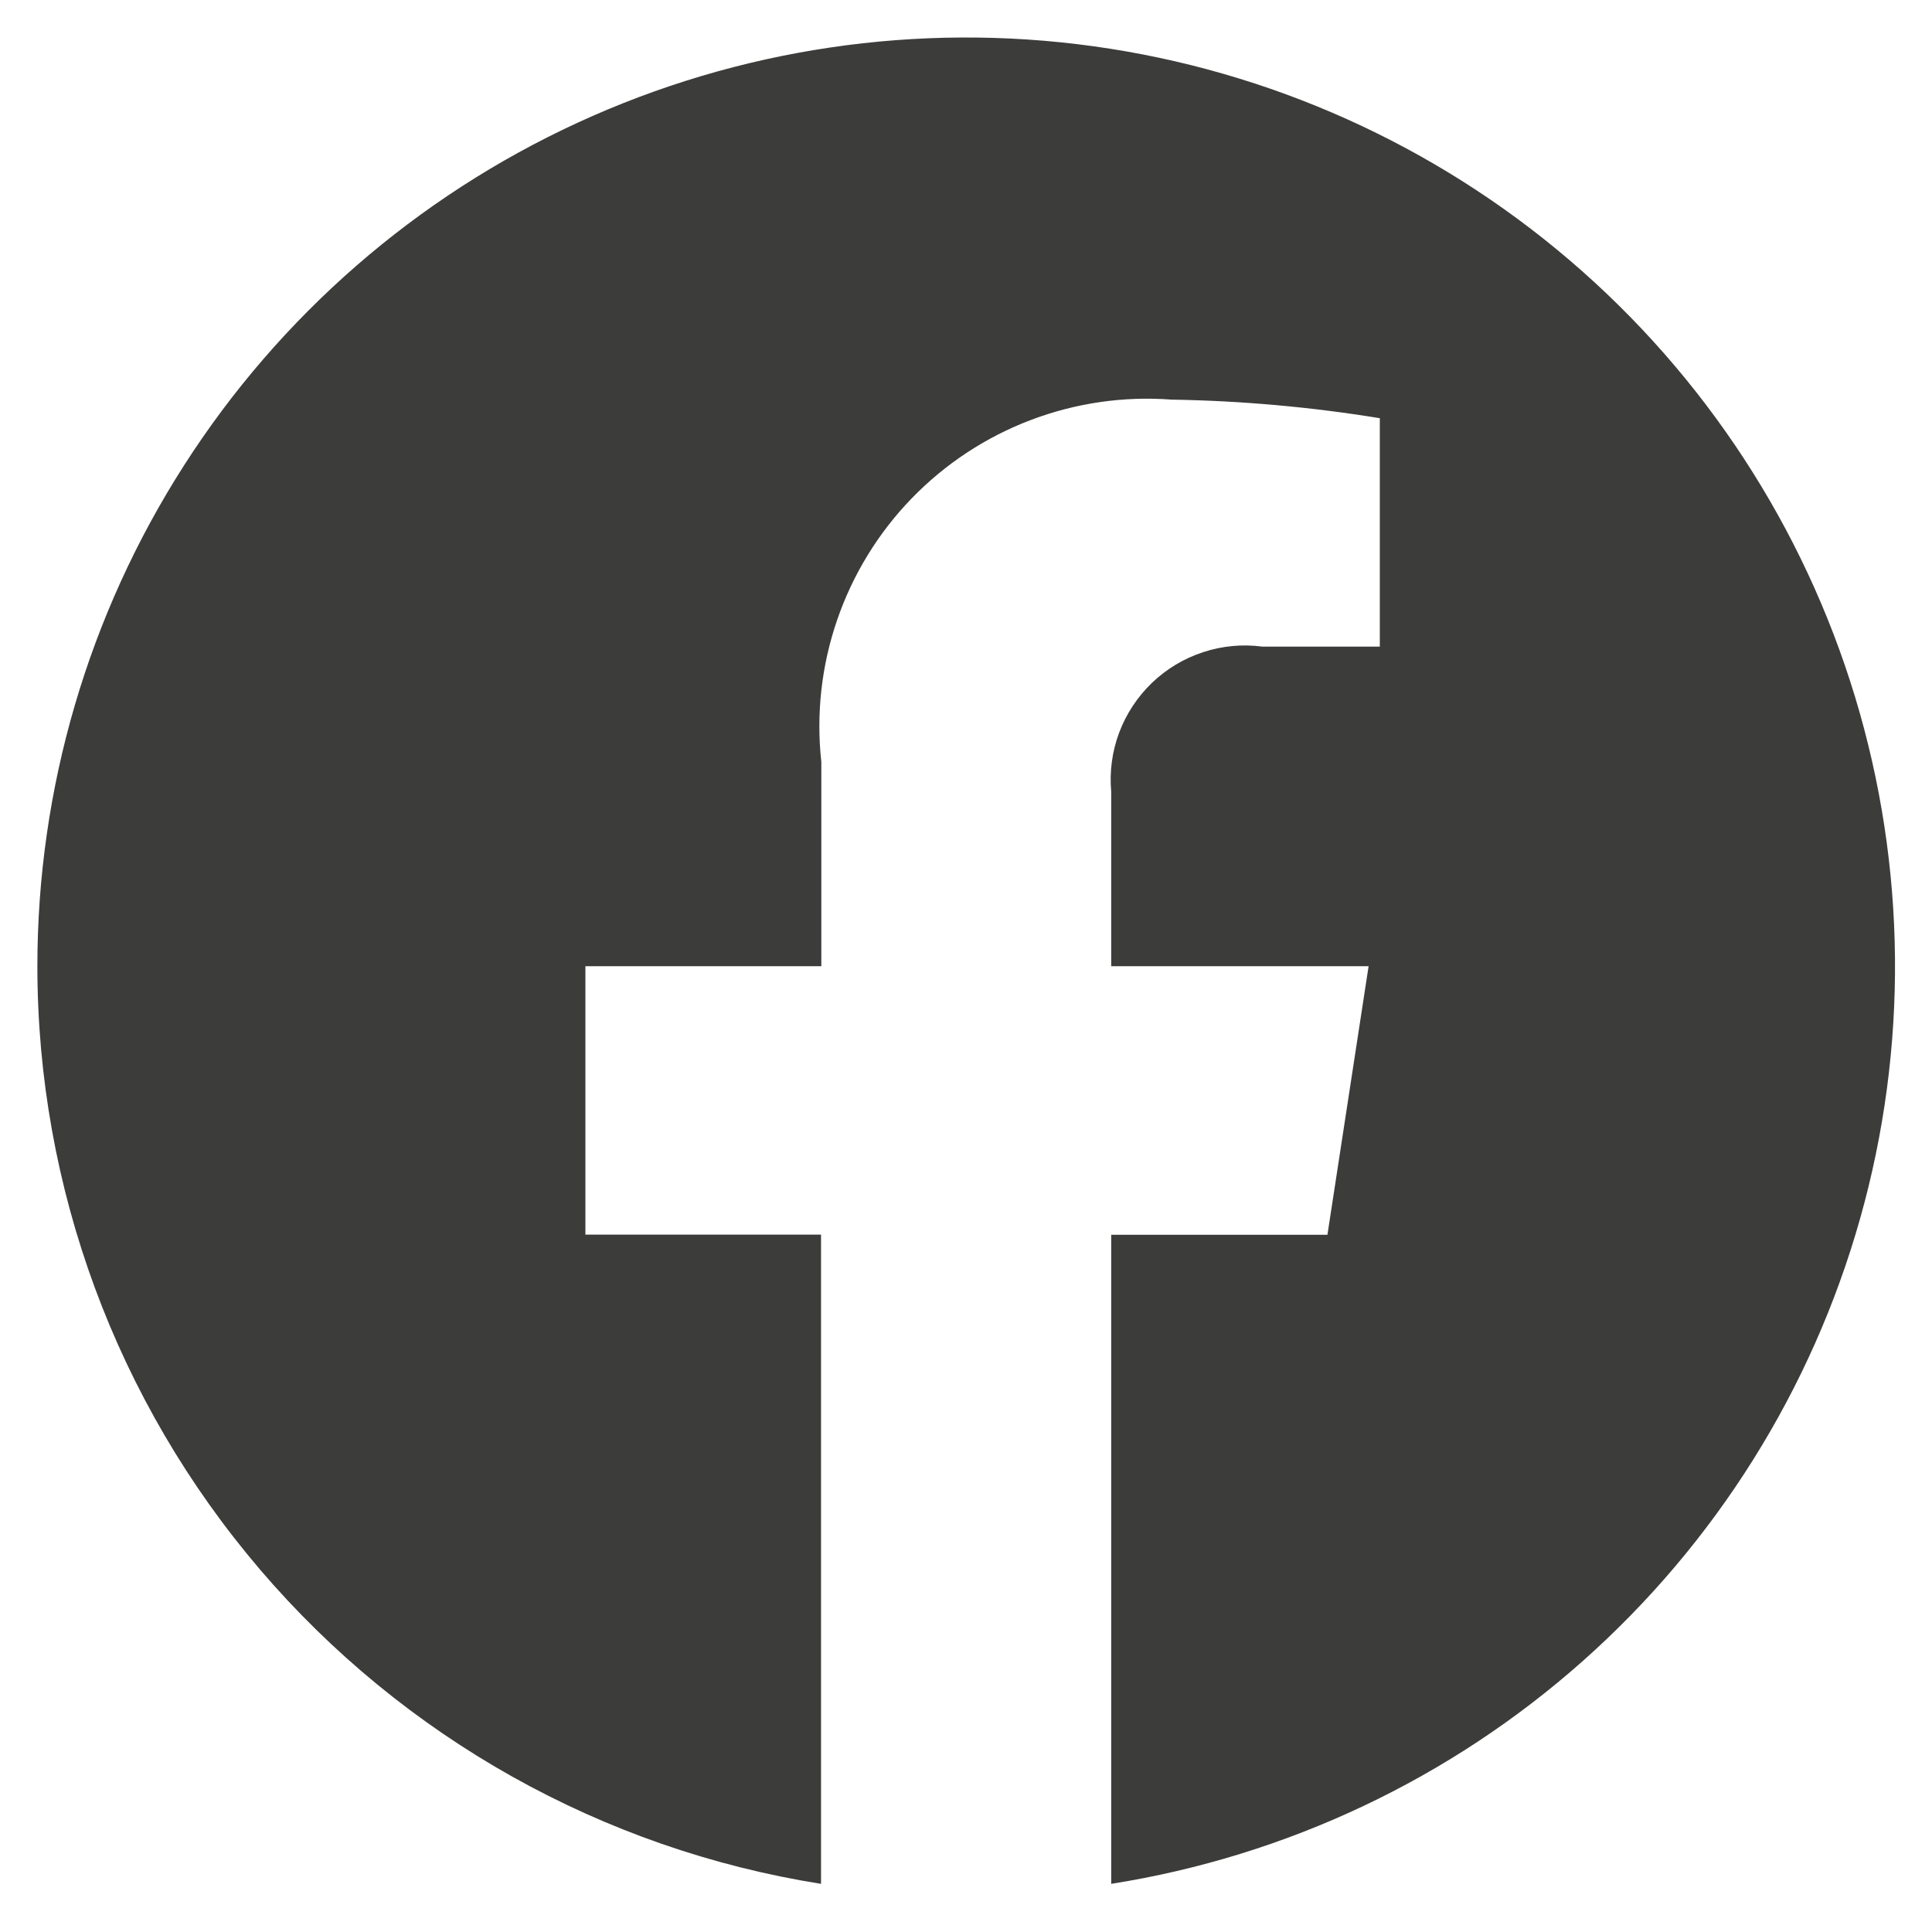 <svg width="26" height="26" viewBox="0 0 26 26" fill="none" xmlns="http://www.w3.org/2000/svg">
<path d="M0.503 13.003C0.503 15.98 1.566 18.858 3.499 21.122C5.432 23.385 8.109 24.885 11.049 25.352V16.615H7.878V13.003H11.053V10.253C10.982 9.609 11.055 8.958 11.265 8.346C11.475 7.733 11.817 7.174 12.267 6.709C12.717 6.244 13.264 5.883 13.87 5.653C14.475 5.423 15.123 5.329 15.769 5.378C16.706 5.393 17.644 5.477 18.569 5.628V8.702H16.989C16.72 8.666 16.447 8.692 16.19 8.777C15.933 8.861 15.698 9.002 15.502 9.19C15.307 9.378 15.156 9.607 15.061 9.86C14.966 10.114 14.93 10.386 14.954 10.655V13.003H18.418L17.864 16.617H14.954V25.352C17.313 24.979 19.517 23.938 21.303 22.351C23.089 20.765 24.383 18.7 25.032 16.401C25.681 14.102 25.658 11.666 24.965 9.38C24.272 7.093 22.939 5.054 21.123 3.502C19.307 1.95 17.084 0.951 14.718 0.623C12.352 0.295 9.941 0.652 7.772 1.652C5.602 2.652 3.764 4.252 2.476 6.264C1.188 8.275 0.503 10.614 0.503 13.003V13.003Z" fill="#3C3C3B"/>
</svg>
